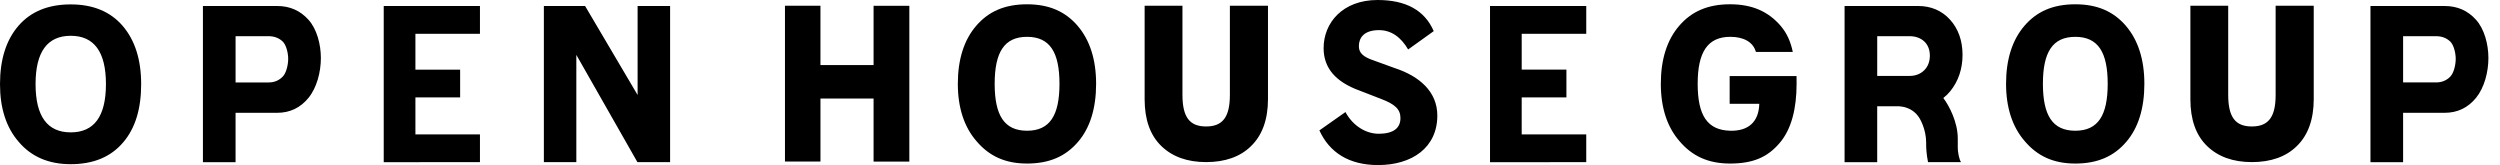 <svg width="212" height="14" fill="none" xmlns="http://www.w3.org/2000/svg"><g fill="#000"><path d="M10.404 2.196C9.356.98 7.887.373 5.994.373c-1.905 0-3.381.606-4.428 1.813C.522 3.394 0 5.044 0 7.136c0 2.045.53 3.68 1.588 4.894 1.073 1.263 2.542 1.893 4.406 1.893 1.922 0 3.404-.615 4.45-1.849 1.019-1.183 1.526-2.829 1.526-4.938 0-2.078-.524-3.722-1.566-4.94Zm-4.405 9.029c-1.986 0-2.983-1.364-2.983-4.095 0-2.73.997-4.095 2.983-4.095 1.986 0 2.985 1.367 2.985 4.095 0 2.729-.993 4.095-2.985 4.095Zm21.211-6.3c0 1.183-.346 2.507-1.041 3.365-.693.852-1.584 1.277-2.67 1.277h-3.523v4.187h-2.768V.508h6.29c1.076 0 1.963.39 2.662 1.168.699.776 1.05 2.063 1.05 3.249Zm-2.771.071c0-.493-.159-1.193-.48-1.488-.318-.293-.71-.439-1.178-.439h-2.804v3.922h2.804c.467 0 .86-.159 1.177-.475.322-.313.48-1.026.48-1.52Zm186.578-.071c0 1.183-.346 2.507-1.041 3.364-.693.853-1.584 1.277-2.67 1.277h-3.523v4.187h-2.768V.509h6.291c1.075 0 1.962.388 2.661 1.168.699.776 1.05 2.062 1.05 3.248Zm-2.772.071c0-.493-.158-1.193-.48-1.488-.318-.293-.709-.438-1.178-.438h-2.804v3.92h2.804c.468 0 .86-.158 1.178-.473.322-.313.48-1.027.48-1.52ZM40.7 13.75l-8.16.003V.508L40.7.507v2.36h-5.473v3.038h3.792v2.356h-3.792v3.135H40.7v2.354Zm93.814 0-8.161.005V.508l8.161-.001v2.358h-5.474v3.04h3.792V8.26h-3.792v3.135h5.474v2.354Zm-77.689 0h-2.772l-5.18-9.097v9.097H46.12V.507h3.495l4.454 7.548V.507h2.756V13.75ZM74.079.489V5.52h-4.505V.488h-3.009V13.7h3.01V8.355h4.504v5.346h3.033V.49h-3.033Zm30.215-.002V8.04c0 1.88-.603 2.684-2.02 2.684-1.404 0-2.002-.804-2.002-2.687V.487h-3.207v7.939c0 1.715.473 3.043 1.408 3.95.932.909 2.209 1.37 3.8 1.37 1.616 0 2.896-.454 3.804-1.346.96-.923 1.448-2.267 1.448-3.996V.488l-3.231-.001ZM91.385 2.19C90.34.979 88.977.364 87.095.364c-1.896 0-3.263.61-4.306 1.815-1.04 1.203-1.565 2.86-1.565 4.925 0 2.022.532 3.66 1.585 4.868 1.07 1.262 2.434 1.898 4.285 1.897 1.91 0 3.287-.623 4.332-1.85 1.01-1.179 1.524-2.832 1.524-4.914 0-2.051-.528-3.703-1.565-4.913Zm-4.291 8.896c-1.93 0-2.746-1.3-2.746-3.98 0-2.679.817-3.982 2.746-3.983 1.931 0 2.75 1.302 2.75 3.983 0 2.682-.818 3.98-2.75 3.98ZM192.974.487V8.04c0 1.88-.604 2.684-2.021 2.684-1.403 0-2.002-.804-2.002-2.687V.487h-3.206v7.939c0 1.715.472 3.043 1.407 3.95.932.909 2.21 1.37 3.801 1.37 1.616 0 2.896-.454 3.804-1.346.96-.923 1.447-2.267 1.447-3.996V.488h-3.23V.487ZM180.276 2.19C179.232.979 177.868.364 175.985.364c-1.895 0-3.262.61-4.305 1.816-1.04 1.203-1.566 2.86-1.566 4.924 0 2.022.534 3.66 1.586 4.868 1.072 1.262 2.433 1.898 4.285 1.897 1.91 0 3.287-.623 4.331-1.85 1.011-1.179 1.526-2.832 1.526-4.914 0-2.052-.529-3.703-1.566-4.913Zm-4.291 8.896c-1.929 0-2.746-1.3-2.746-3.98 0-2.679.816-3.982 2.746-3.982 1.932 0 2.748 1.302 2.748 3.982s-.817 3.98-2.748 3.98ZM118.31 5.787l-1.777-.646c-.984-.324-1.3-.681-1.3-1.226 0-.681.401-1.36 1.709-1.36 1.054 0 1.871.615 2.469 1.64l2.169-1.555C120.814.87 119.217 0 116.821 0c-2.972 0-4.579 1.938-4.579 4.084 0 1.698 1.036 2.87 3.057 3.601l1.795.695c1.223.46 1.664.9 1.664 1.633 0 .818-.548 1.328-1.856 1.328-1.036 0-2.158-.633-2.808-1.838l-2.209 1.555c.84 1.846 2.48 2.94 4.976 2.94 2.853 0 5.024-1.458 5.024-4.2 0-2.06-1.57-3.348-3.576-4.012l.001.001Zm47.709 5.957c0-1.384-.72-2.76-1.225-3.434.209-.163.407-.352.587-.573.694-.858 1.042-1.905 1.042-3.088 0-1.184-.352-2.196-1.051-2.972-.699-.779-1.629-1.168-2.704-1.168h-6.248v13.245h2.767v-4.74h1.872c.278.016 1.061.122 1.57.801.186.207.71 1.141.71 2.292v.18c-.003.185.026.833.158 1.46h2.797c-.139-.197-.283-.775-.275-1.322v-.68Zm-6.831-8.674h2.762c.467 0 .903.145 1.221.438.32.294.481.718.481 1.211 0 .494-.16.93-.481 1.244-.318.315-.754.475-1.221.475h-2.762V3.07Zm-12.513 3.38v2.355h2.513c-.04 1.515-.909 2.325-2.479 2.281-1.929-.054-2.746-1.3-2.746-3.98 0-2.679.837-3.983 2.767-3.983 1.095 0 1.936.418 2.171 1.284h3.128c-.177-.859-.495-1.592-1.03-2.216-1.045-1.212-2.407-1.828-4.29-1.828-1.896 0-3.263.612-4.305 1.816-1.041 1.202-1.566 2.86-1.566 4.925 0 2.022.532 3.66 1.585 4.867 1.07 1.263 2.433 1.899 4.285 1.898 1.909 0 3.162-.514 4.205-1.742 1.011-1.178 1.438-2.94 1.438-5.022l-.004-.657-5.673.002h.001Z"/></g></svg>
